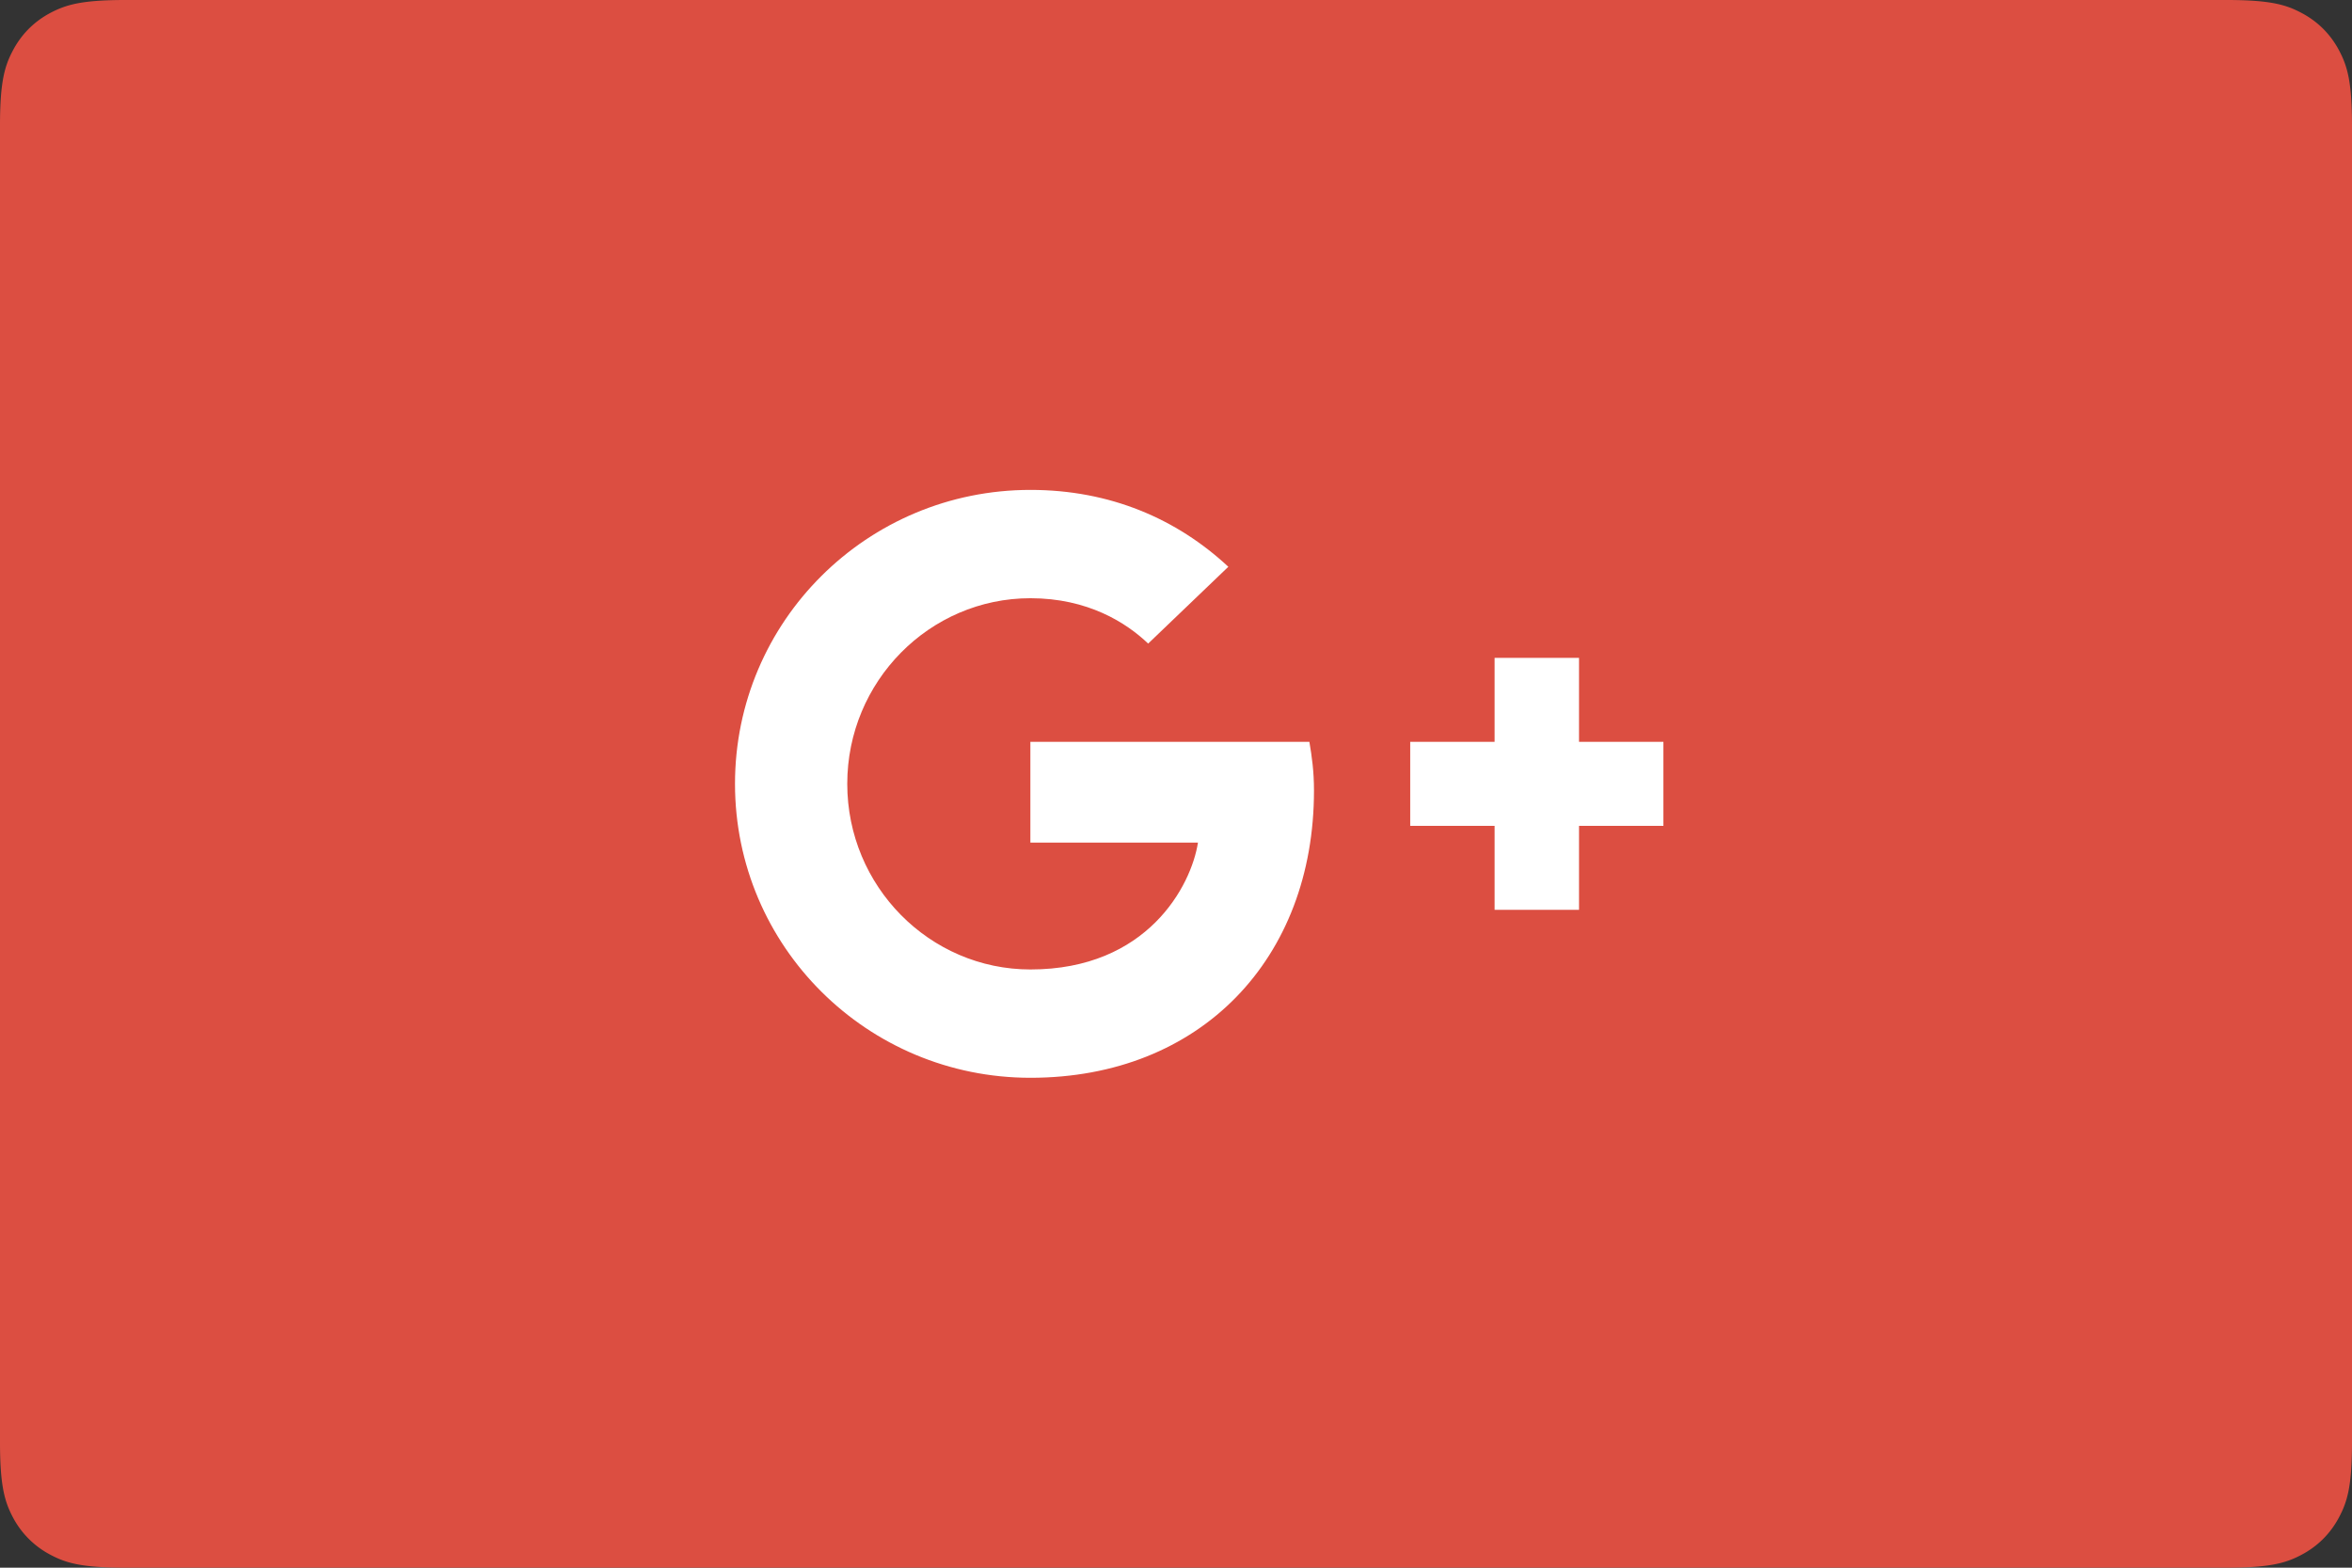 <svg width="48" height="32" viewBox="0 0 48 32" xmlns="http://www.w3.org/2000/svg">
    <rect x="0" y="0" width="48" height="32" fill="#333333" stroke="none"/>
    <g fill="none" fill-rule="evenodd">
        <path d="M2.564 0h42.872c.892 0 1.215.093 1.54.267.327.174.583.43.757.756.174.326.267.65.267 1.54v26.873c0 .892-.093 1.215-.267 1.54-.174.327-.43.583-.756.757-.326.174-.65.267-1.54.267H2.563c-.892 0-1.215-.093-1.54-.267a1.817 1.817 0 0 1-.757-.756C.093 30.65 0 30.327 0 29.437V2.563c0-.892.093-1.215.267-1.54.174-.327.43-.583.756-.757C1.35.093 1.673 0 2.563 0z" fill="#DC4E41"/>
        <path d="M21.029 15.143h5.693c.051.3.094.6.094.994 0 3.429-2.308 5.863-5.787 5.863C17.696 22 15 19.317 15 16s2.696-6 6.029-6c1.627 0 2.988.591 4.039 1.569l-1.636 1.568c-.448-.428-1.232-.926-2.403-.926-2.059 0-3.738 1.698-3.738 3.789s1.68 3.789 3.738 3.789c2.385 0 3.281-1.706 3.419-2.589h-3.42v-2.057zm12.918 0v1.714h-1.722v1.714h-1.723v-1.714H28.78v-1.714h1.722v-1.714h1.723v1.714h1.722z" fill="#FFF" fill-rule="nonzero"/>
    </g>
</svg>
